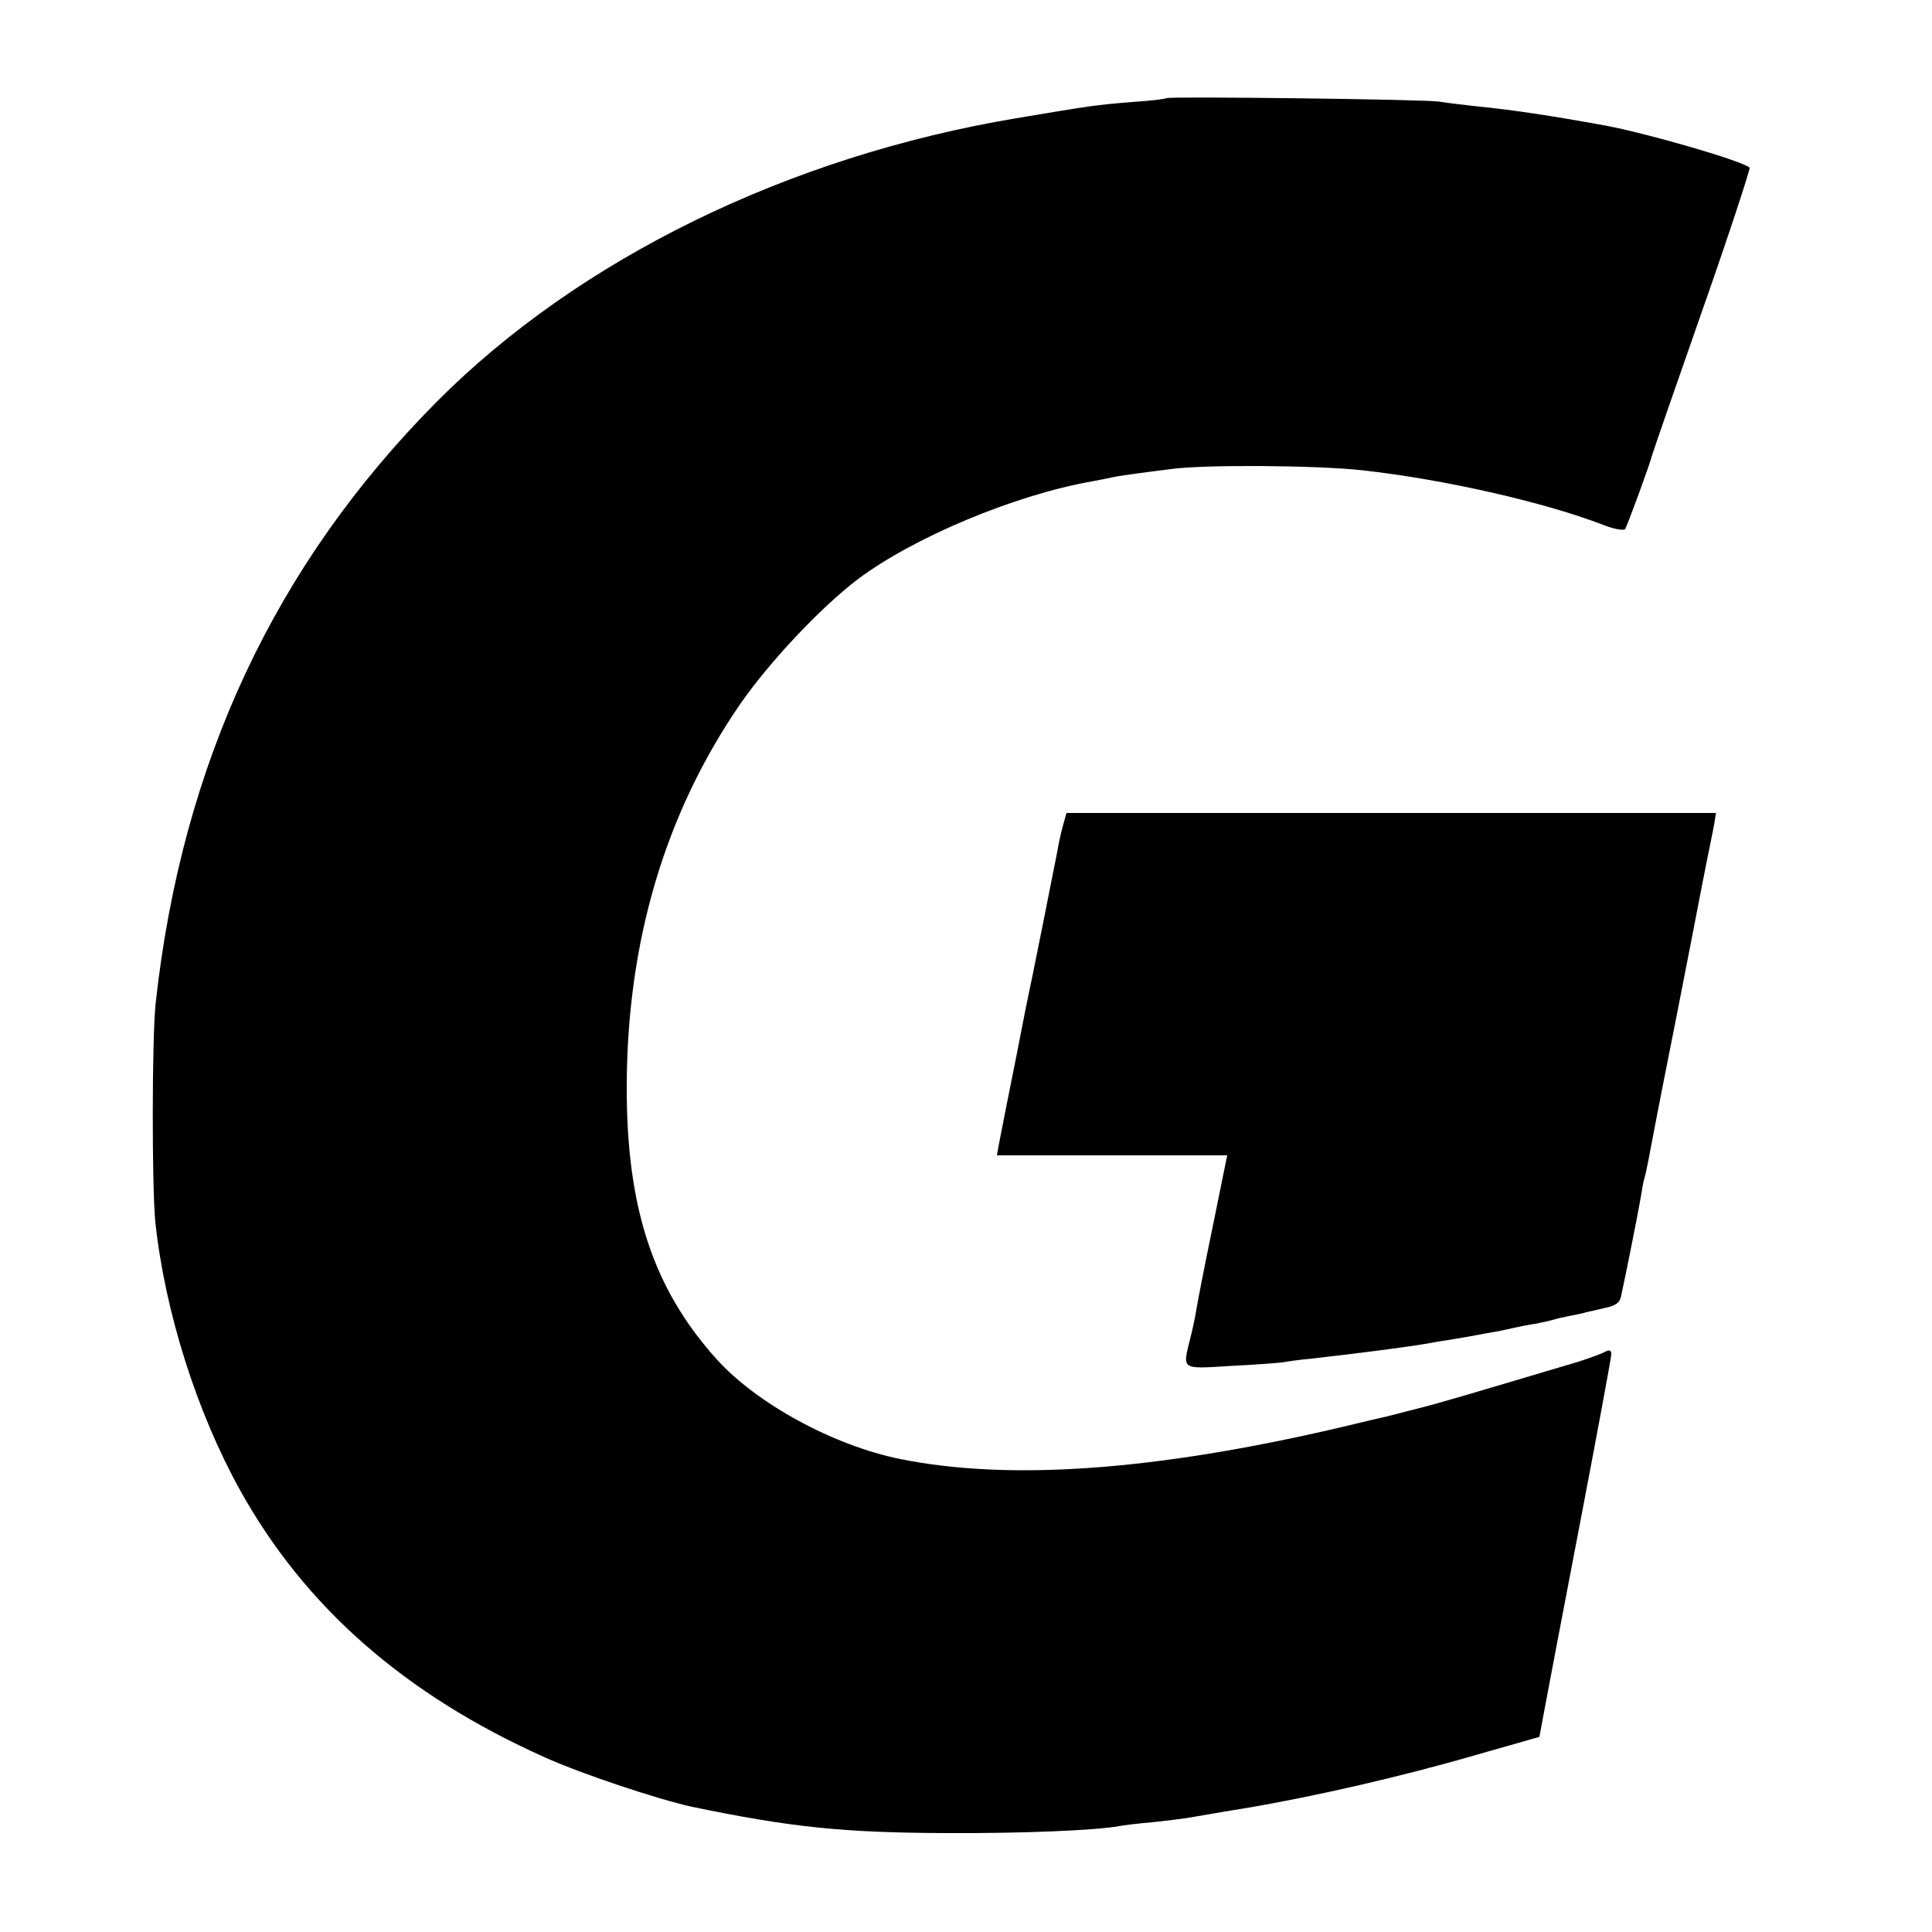 <?xml version="1.0" standalone="no"?>
<!DOCTYPE svg PUBLIC "-//W3C//DTD SVG 20010904//EN"
 "http://www.w3.org/TR/2001/REC-SVG-20010904/DTD/svg10.dtd">
<svg version="1.0" xmlns="http://www.w3.org/2000/svg"
 width="500pt" height="500pt" viewBox="0 0 500 500"
 preserveAspectRatio="xMidYMid meet">
<g transform="translate(0,500) scale(0.1,-0.1)"
fill="#000000" stroke="none">
<path d="M3019 4746 c-2 -2 -42 -7 -89 -10 -99 -8 -108 -10 -300 -42 -591 -99
-1133 -365 -1500 -734 -418 -421 -659 -935 -727 -1555 -10 -89 -10 -478 -1
-568 25 -232 107 -491 219 -693 168 -303 427 -530 789 -692 98 -44 294 -109
381 -128 256 -53 390 -67 659 -68 197 -1 385 7 446 18 10 2 49 7 86 10 37 4
77 9 90 11 13 2 79 14 148 25 180 30 410 83 599 138 l165 47 13 70 c7 39 49
258 93 488 44 230 80 424 80 432 0 11 -5 13 -17 6 -10 -5 -40 -16 -68 -25
-292 -87 -359 -107 -415 -121 -36 -9 -73 -19 -82 -21 -23 -5 -39 -9 -123 -29
-476 -111 -852 -138 -1135 -81 -173 35 -371 143 -475 258 -165 183 -234 393
-233 708 1 375 100 706 293 987 77 111 209 251 305 324 144 108 406 218 605
253 17 3 41 8 55 11 14 3 43 7 65 10 22 3 60 8 85 11 85 12 375 10 495 -3 209
-23 470 -82 623 -141 28 -11 54 -16 58 -11 6 10 64 168 69 189 2 8 61 178 131
378 70 199 124 365 122 368 -17 17 -261 88 -373 109 -137 25 -242 41 -335 50
-36 4 -78 9 -95 12 -36 6 -700 14 -706 9z"/>
<path d="M2750 2860 c-5 -19 -11 -46 -13 -60 -4 -22 -71 -358 -82 -407 -2 -10
-13 -67 -25 -128 -12 -60 -24 -119 -26 -130 -4 -21 -10 -51 -19 -97 l-5 -28
298 0 298 0 -37 -182 c-21 -101 -40 -199 -43 -218 -3 -19 -10 -53 -16 -75 -20
-81 -24 -78 105 -70 64 3 124 8 133 9 9 2 44 7 77 10 124 14 255 31 305 40 14
3 41 7 60 10 19 3 47 8 63 11 15 3 37 7 50 9 12 2 33 7 47 10 14 3 37 8 53 10
15 3 35 7 45 10 9 3 31 8 47 11 17 3 35 7 40 9 6 1 27 6 48 11 26 5 39 13 42
29 13 59 46 225 51 256 3 19 7 43 10 52 3 10 7 30 10 45 3 16 27 143 55 283
28 140 52 266 55 280 12 64 46 237 50 255 2 11 7 34 10 50 l5 31 -840 0 -841
0 -10 -36z"/>
</g>
</svg>
